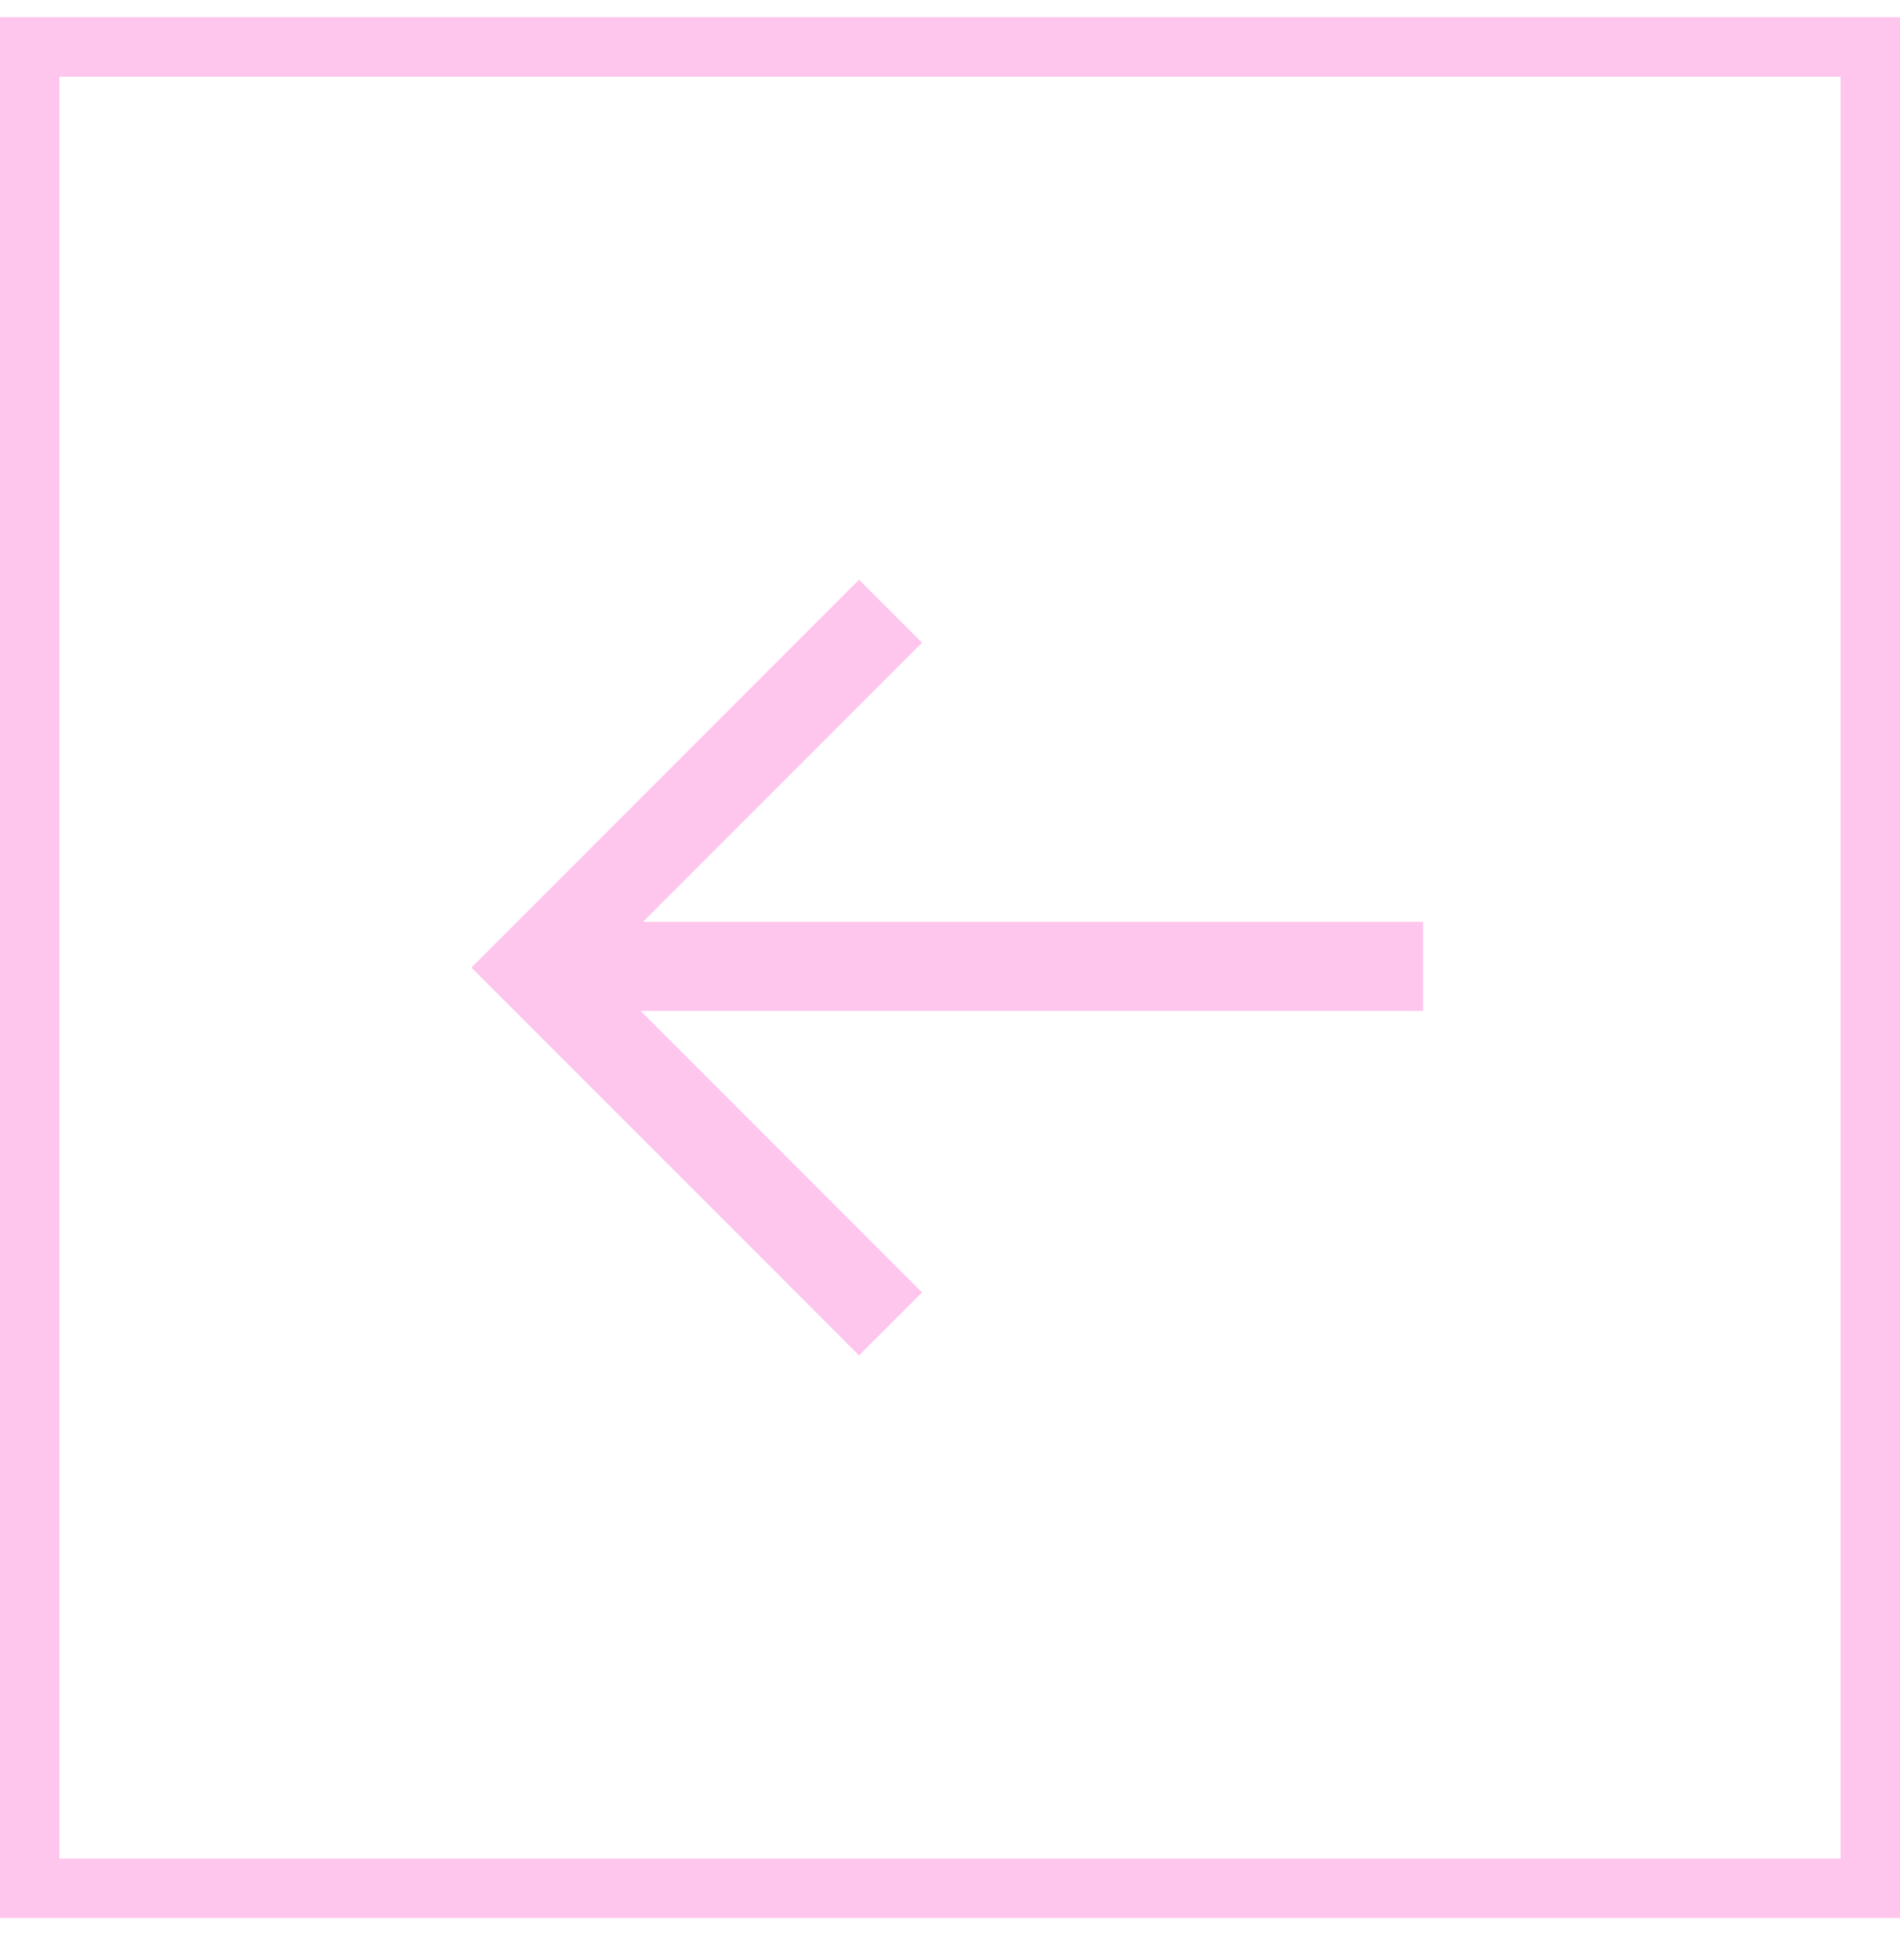 <svg xmlns="http://www.w3.org/2000/svg" width="32" height="33" viewBox="0 0 32 33" fill="none">
  <g opacity="0.8">
    <rect x="0.5" y="0.79" width="31" height="31" stroke="#FFB8E9"/>
    <path d="M9.008 16.27H23.968" stroke="#FFB8E9" stroke-width="1.5"/>
    <path d="M14.999 10.29L9 16.29L14.999 22.29" stroke="#FFB8E9" stroke-width="1.5"/>
  </g>
</svg>